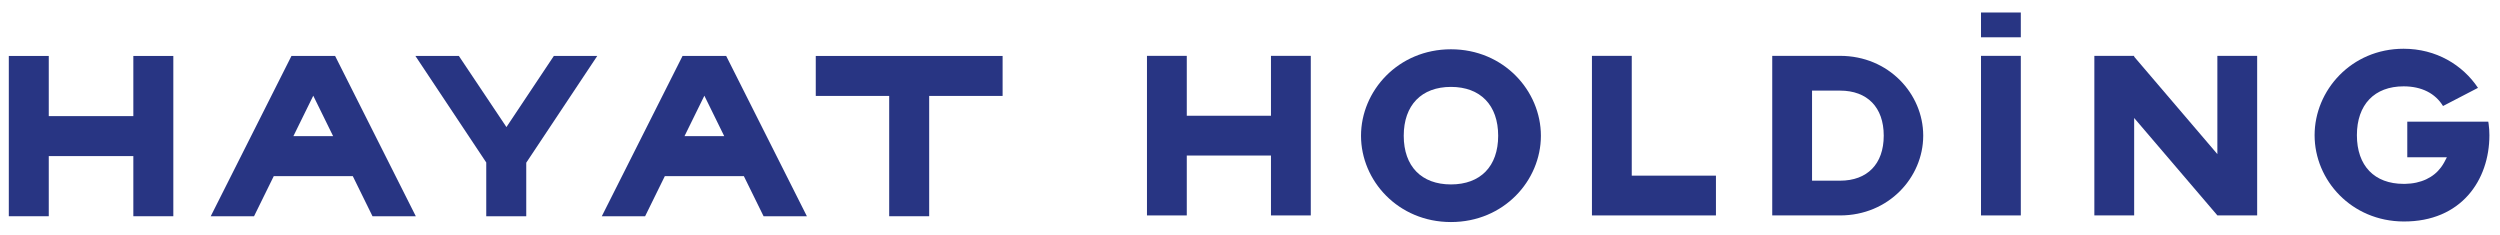 <svg viewBox="0 0 170 16" fill="none"
    xmlns="http://www.w3.org/2000/svg">
    <path d="M19.952 9.255L21.302 6.508L22.651 9.255H19.952ZM22.788 3.805H19.819L14.33 14.704H17.275L18.616 11.976H23.989L25.33 14.704H28.275L22.788 3.805Z" fill="#283583"/>
    <path d="M37.661 3.805L34.438 8.641L31.203 3.805H28.247L33.065 11.049V14.704H35.785V11.064L40.613 3.805H37.661Z" fill="#283583"/>
    <path d="M46.547 9.255L47.897 6.508L49.246 9.255H46.547ZM49.381 3.805H46.412L40.923 14.704H43.868L45.209 11.976H50.582L51.923 14.704H54.868L49.381 3.805Z" fill="#283583"/>
    <path d="M9.067 3.805V7.896H3.316V3.805H0.599V14.704H3.316V10.614H9.067V14.704H11.786V3.805H9.067Z" fill="#283583"/>
    <path d="M55.472 3.805V6.523H60.465V14.704H63.184V6.523H68.177V3.805H55.472Z" fill="#283583"/>
    <path d="M86.426 3.798V7.871H80.701V3.798H77.994V14.649H80.701V10.576H86.426V14.649H89.133V3.798H86.426Z" fill="#283583"/>
    <path d="M116.684 11.944H110.959V3.798H108.252V14.649H110.959H116.684V11.944Z" fill="#283583"/>
    <path d="M153.487 14.649V3.798H150.781V10.479L145.123 3.855V3.798H142.416V14.649H145.123V8.023L150.781 14.645V14.649H150.785L150.787 14.651V14.649H153.487Z" fill="#283583"/>
    <path d="M137.415 3.798H134.708V14.649H137.415V3.798Z" fill="#283583"/>
    <path d="M137.415 0.85H134.708V2.536H137.415V0.85Z" fill="#283583"/>
    <path d="M98.665 5.909C100.667 5.909 101.876 7.15 101.876 9.232C101.876 11.315 100.667 12.541 98.665 12.541C96.664 12.541 95.454 11.315 95.454 9.232C95.454 7.15 96.662 5.909 98.665 5.909ZM98.665 3.351C95.074 3.351 92.549 6.179 92.549 9.232C92.549 12.286 95.074 15.099 98.665 15.099C102.256 15.099 104.781 12.286 104.781 9.232C104.781 6.179 102.256 3.351 98.665 3.351Z" fill="#283583"/>
    <path d="M168.504 5.976C167.459 4.41 165.654 3.315 163.444 3.315C159.891 3.315 157.393 6.143 157.393 9.196C157.393 12.25 159.891 15.046 163.444 15.061C167.36 15.08 169.279 12.25 169.279 9.196C169.279 8.941 169.262 8.69 169.229 8.439C169.22 8.382 169.212 8.327 169.203 8.272H163.695V10.695H166.387C166.273 10.927 166.15 11.161 165.996 11.37C165.865 11.545 165.716 11.706 165.545 11.843C165.371 11.984 165.181 12.1 164.979 12.195C164.765 12.294 164.542 12.366 164.312 12.417C164.06 12.472 163.805 12.497 163.547 12.503C163.514 12.503 163.478 12.503 163.444 12.503C161.464 12.503 160.269 11.277 160.269 9.194C160.269 7.112 161.464 5.871 163.444 5.871C164.673 5.871 165.599 6.348 166.125 7.209L168.504 5.974V5.976Z" fill="#283583"/>
    <path d="M130.779 9.205C130.771 6.388 128.438 3.798 125.125 3.798H120.512V14.649H125.125C128.438 14.649 130.771 12.06 130.779 9.243V9.203V9.205ZM125.125 12.286H123.219V6.162H125.125C126.975 6.162 128.091 7.293 128.094 9.215V9.234C128.091 11.155 126.975 12.286 125.125 12.286Z" fill="#283583"/>
</svg>
